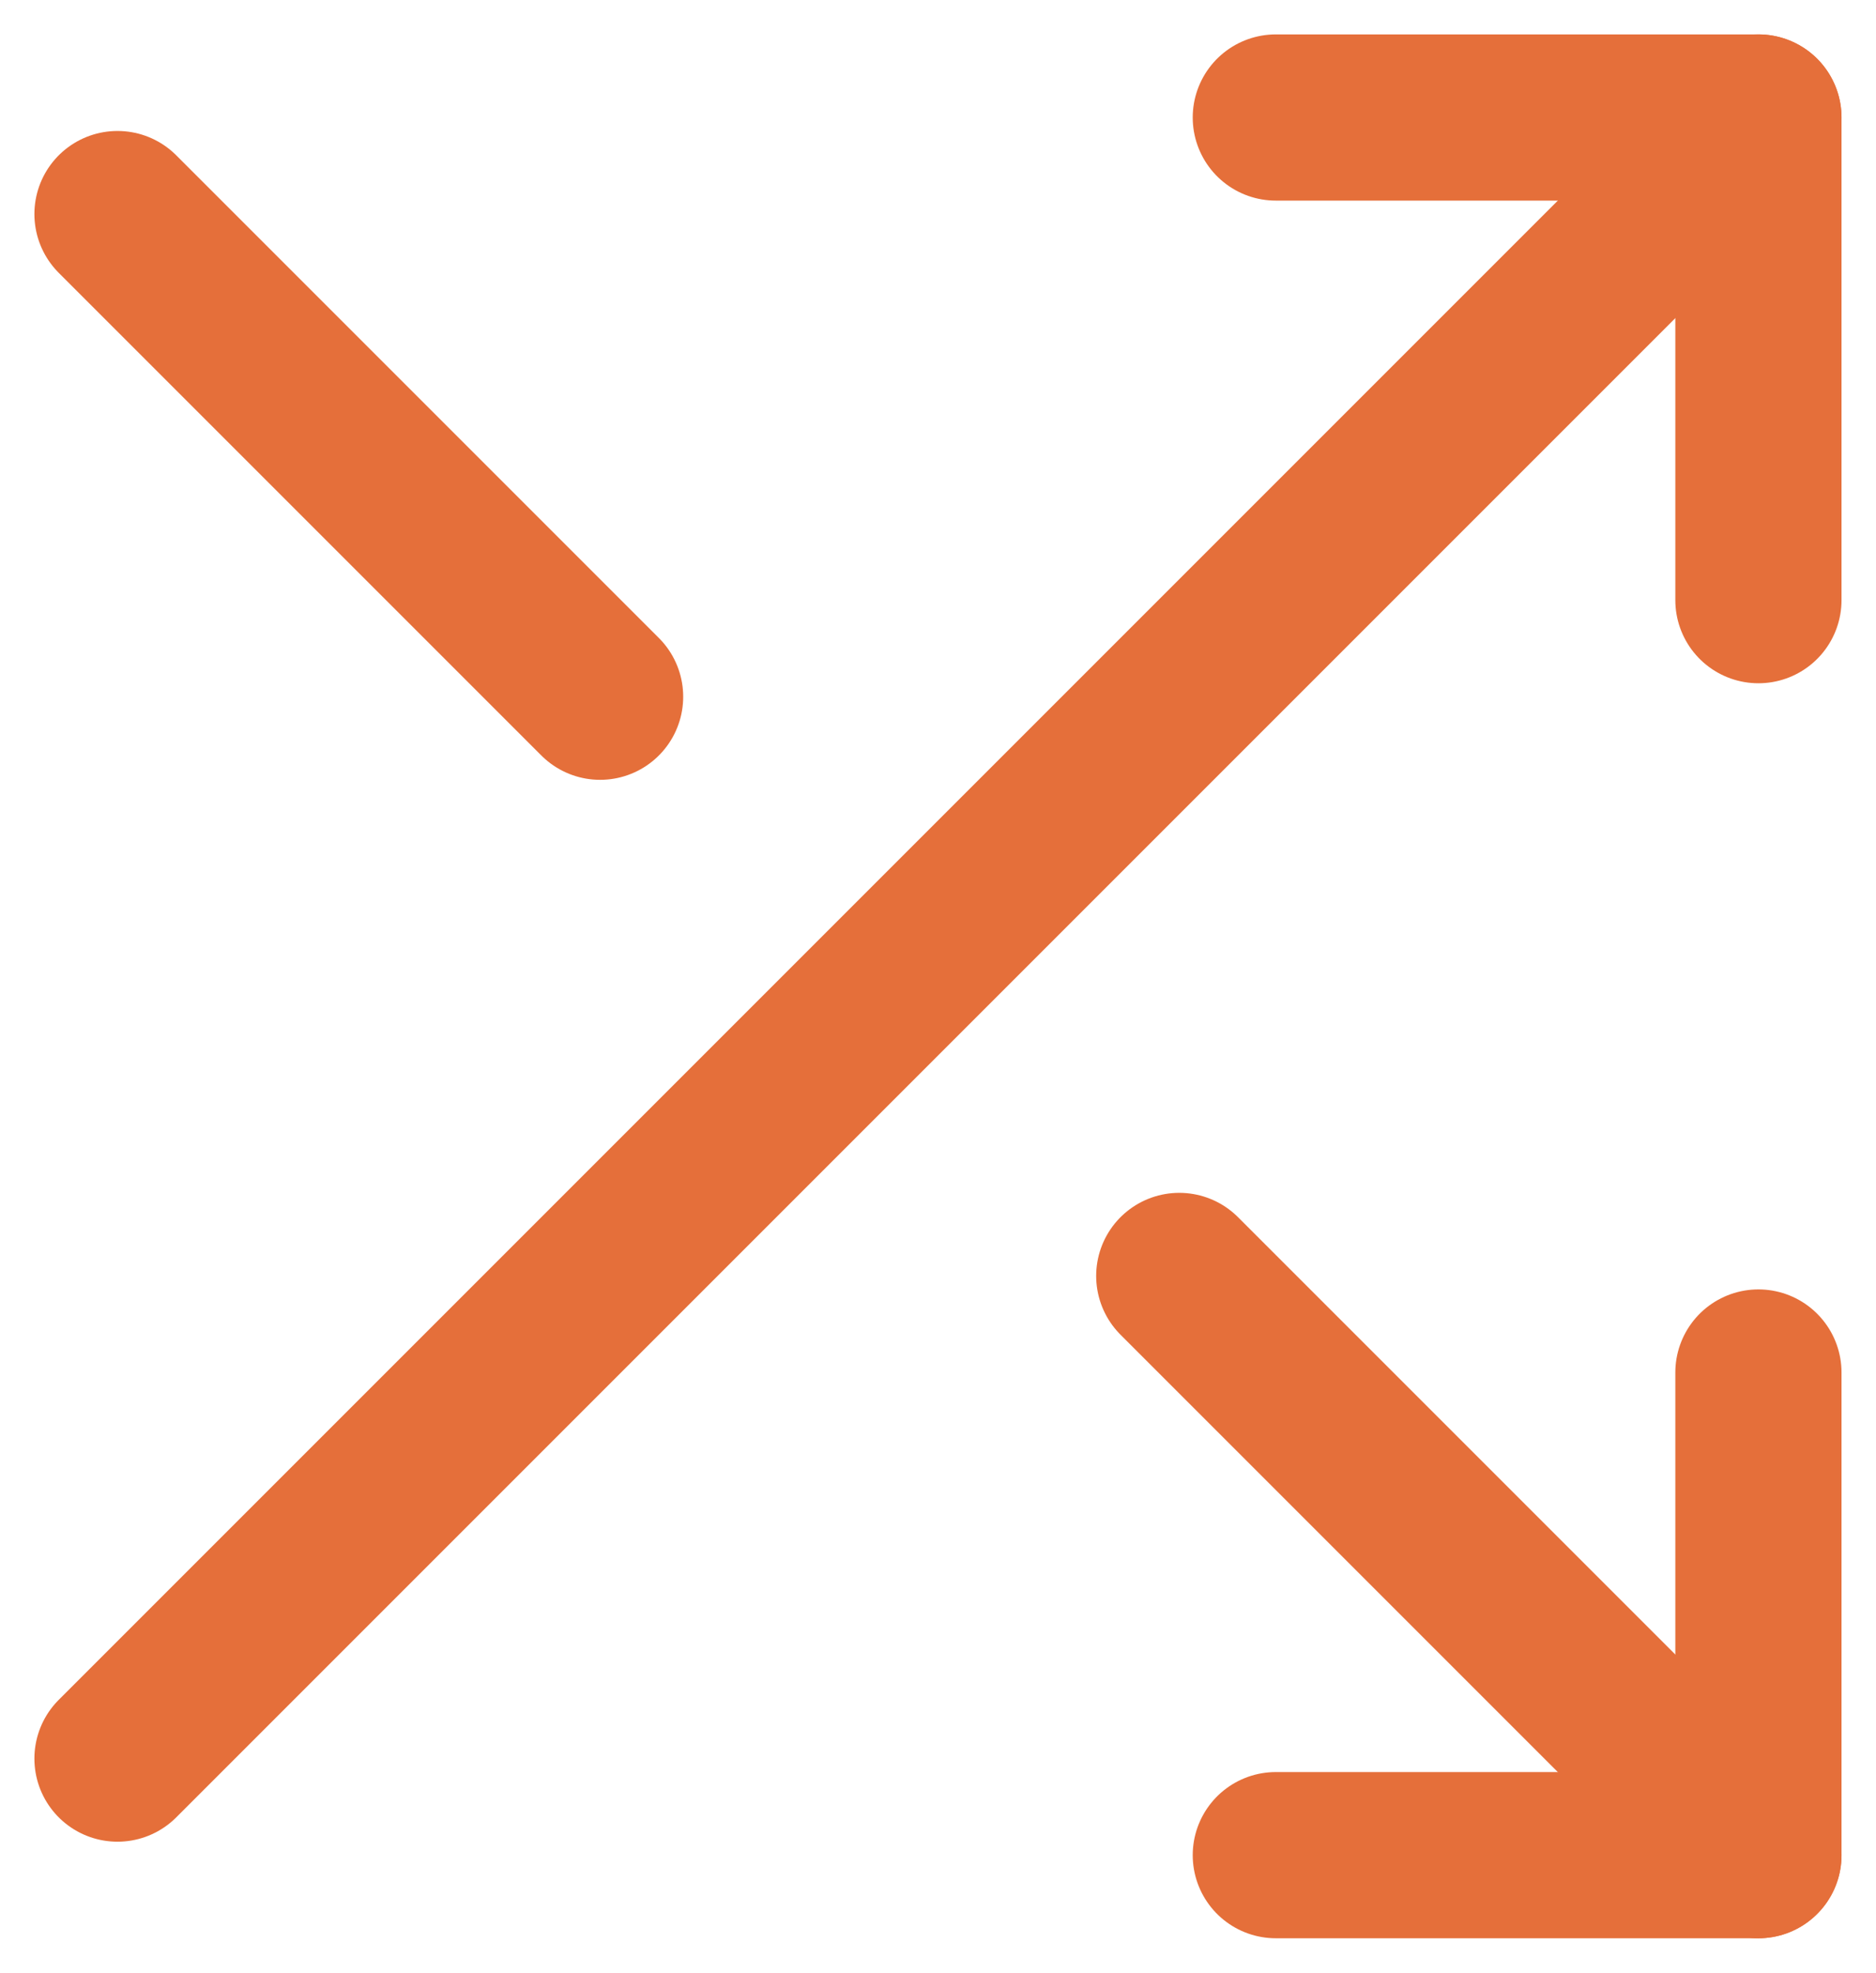 <?xml version="1.0" encoding="UTF-8"?>
<svg xmlns="http://www.w3.org/2000/svg" width="22.577" height="23.739" viewBox="0 0 22.577 23.739">
  <g id="Icon_feather-shuffle" data-name="Icon feather-shuffle" transform="translate(-4.586 -3.086)">
    <path id="Path_1246" data-name="Path 1246" d="M24,4.5h5.808v5.808" transform="translate(-4.06)" fill="none" stroke="#e56f3a" stroke-linecap="round" stroke-linejoin="round" stroke-width="2"></path>
    <path id="Path_1247" data-name="Path 1247" d="M6,24.248,25.748,4.5" fill="none" stroke="#e56f3a" stroke-linecap="round" stroke-linejoin="round" stroke-width="2"></path>
    <path id="Path_1248" data-name="Path 1248" d="M29.808,24v5.808H24" transform="translate(-4.06 -4.398)" fill="none" stroke="#e56f3a" stroke-linecap="round" stroke-linejoin="round" stroke-width="2"></path>
    <path id="Path_1249" data-name="Path 1249" d="M22.5,22.5l6.97,6.97" transform="translate(-3.722 -4.06)" fill="none" stroke="#e56f3a" stroke-linecap="round" stroke-linejoin="round" stroke-width="2"></path>
    <path id="Path_1250" data-name="Path 1250" d="M6,6l5.808,5.808" transform="translate(0 -0.338)" fill="none" stroke="#e56f3a" stroke-linecap="round" stroke-linejoin="round" stroke-width="2"></path>
  </g>
</svg>
